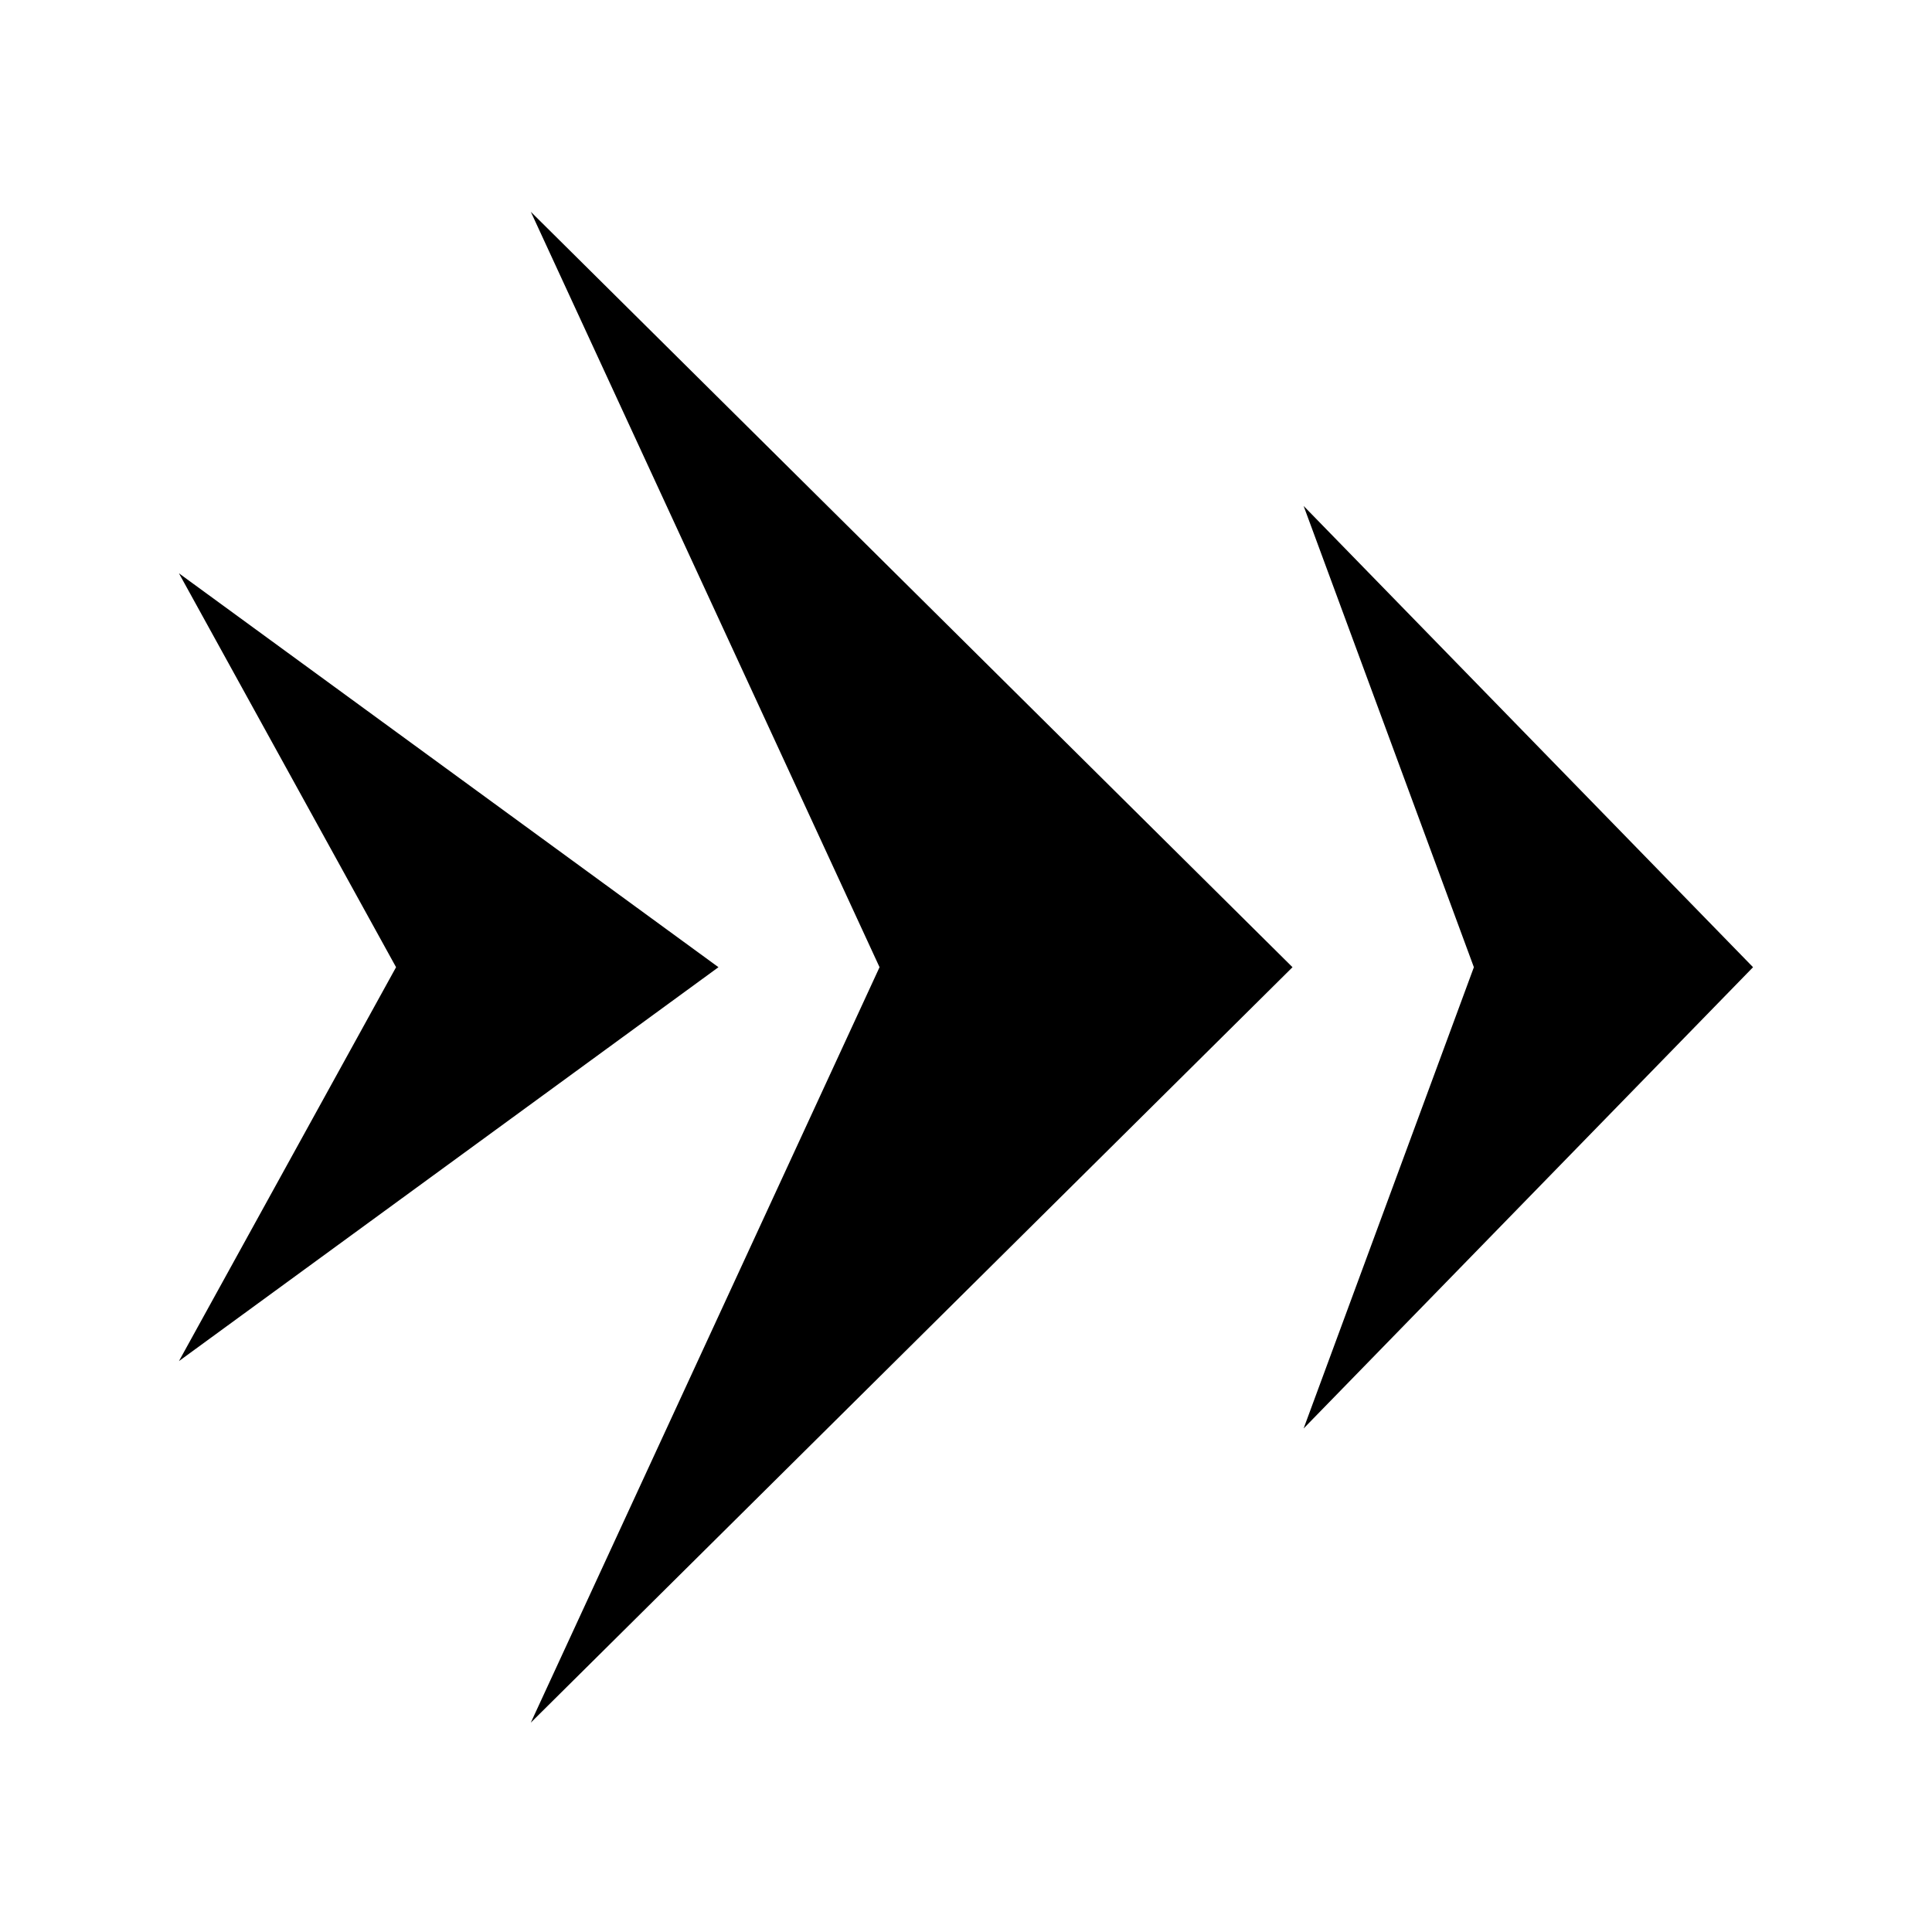 <?xml version="1.0" encoding="utf-8"?>
<!-- Generator: Adobe Illustrator 27.2.0, SVG Export Plug-In . SVG Version: 6.00 Build 0)  -->
<svg version="1.1" baseProfile="tiny" id="Layer_1" xmlns="http://www.w3.org/2000/svg" xmlns:xlink="http://www.w3.org/1999/xlink"
	 x="0px" y="0px" viewBox="0 0 800 800" overflow="visible" xml:space="preserve">
<path id="Thrusters_00000147914510849648216640000001747513283230514599_" d="M219.8,87.7l315.4,312.8L219.8,713.3l144.4-312.8
	L219.8,87.7z M297.5,400.5L74.1,237.4L164,400.5L74.1,563.6L297.5,400.5z M725.9,400.5l-186.1-191l70.5,191l-70.5,191L725.9,400.5z"
	/>
<g display="none">
	<path display="inline" fill="#010202" d="M235.6,568.6H102.8V226.2c0-40.4,12.4-80,35.9-113.4l24-34.6c3.3-4.6,9.9-4.6,13.2,0
		l24.4,34.6c23.1,33.4,35.9,73,35.9,113.4v342.4H235.6z"/>
	<path display="inline" fill="#010202" d="M466.2,568.6H333V226.2c0-40.4,12.4-80,35.9-113.4l24.4-34.6c3.3-4.6,9.9-4.6,13.2,0
		l24.4,34.6c23.1,33.4,35.9,73,35.9,113.4v342.4H466.2z"/>
	<path display="inline" fill="#010202" d="M696.8,568.6H563.6V226.2c0-40.4,12.4-80,35.9-113.4l24.4-34.6c3.3-4.6,9.9-4.6,13.2,0
		l24.4,34.6c23.1,33.4,35.9,73,35.9,113.4v342.4H696.8z"/>
	<rect x="102.8" y="648.6" display="inline" fill="#010202" width="133.3" height="78"/>
	<rect x="333" y="648.6" display="inline" fill="#010202" width="133.3" height="78"/>
	<rect x="563.6" y="648.6" display="inline" fill="#010202" width="133.3" height="78"/>
</g>
<path display="none" fill="#010202" d="M629.3,169.2L423.6,84l-24-9.8L376.4,84l-205.6,85.2l-37.6,15.9v195.8
	c0,104.4,51.4,200.7,137.4,259l95.4,63.6l34,23.3l34.3-23.2l95-63.2c86-58.3,137.4-154.6,137.4-259V185.6L629.3,169.2z M605.5,380.9
	c0,83.6-41.2,161.5-110.6,208l-94.6,62.8V140.3l205.1,85.2V380.9z"/>
</svg>
